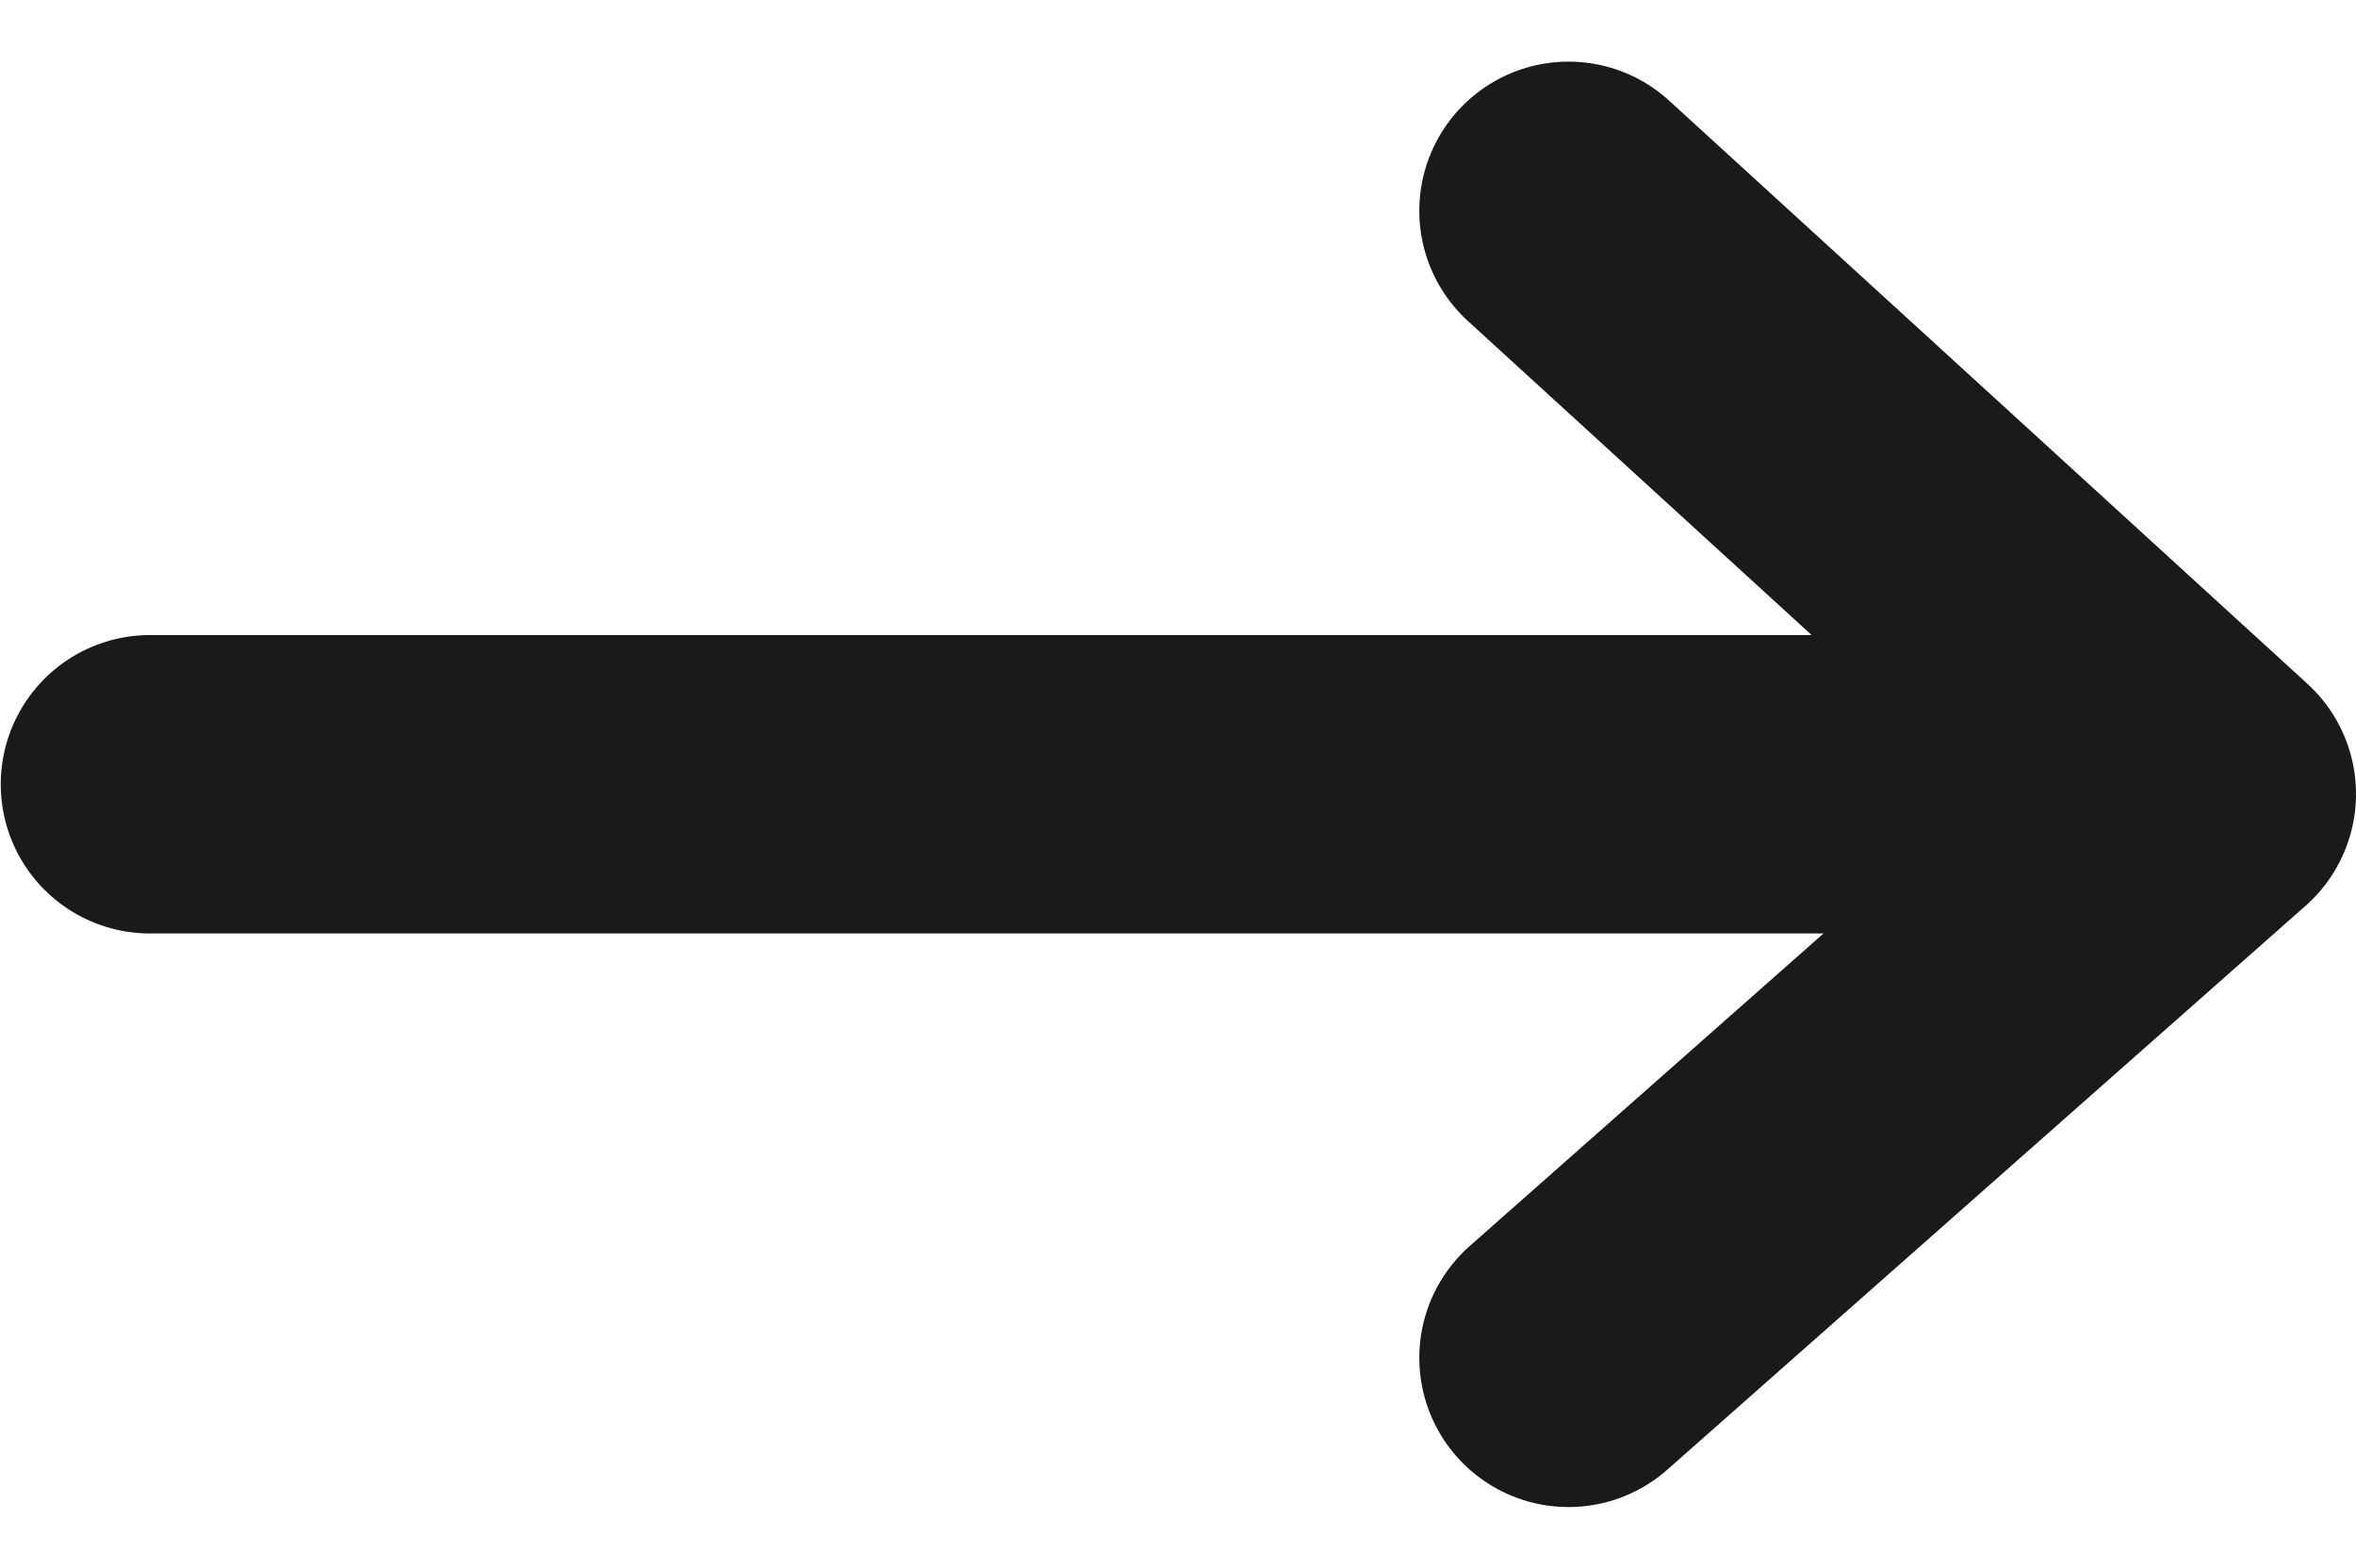 <svg xmlns="http://www.w3.org/2000/svg" width="15.788" height="10.511" viewBox="0 0 15.788 10.511">
  <g id="Group_3894" data-name="Group 3894" transform="translate(-1254 -1477.587)">
    <g id="Group_3892" data-name="Group 3892" transform="translate(-27 -24)">
      <path id="Path_2384" data-name="Path 2384" d="M1720.82,11l3.779,4.277L1728.507,11" transform="translate(1280.511 3231.507) rotate(-90)" fill="none" stroke="#1a1a1a" stroke-linecap="round" stroke-linejoin="round" stroke-width="2"/>
      <path id="Path_2406" data-name="Path 2406" d="M-979.355,1243.5H-992" transform="translate(2274.005 263.343)" fill="none" stroke="#1a1a1a" stroke-linecap="round" stroke-width="2"/>
    </g>
  </g>
</svg>
